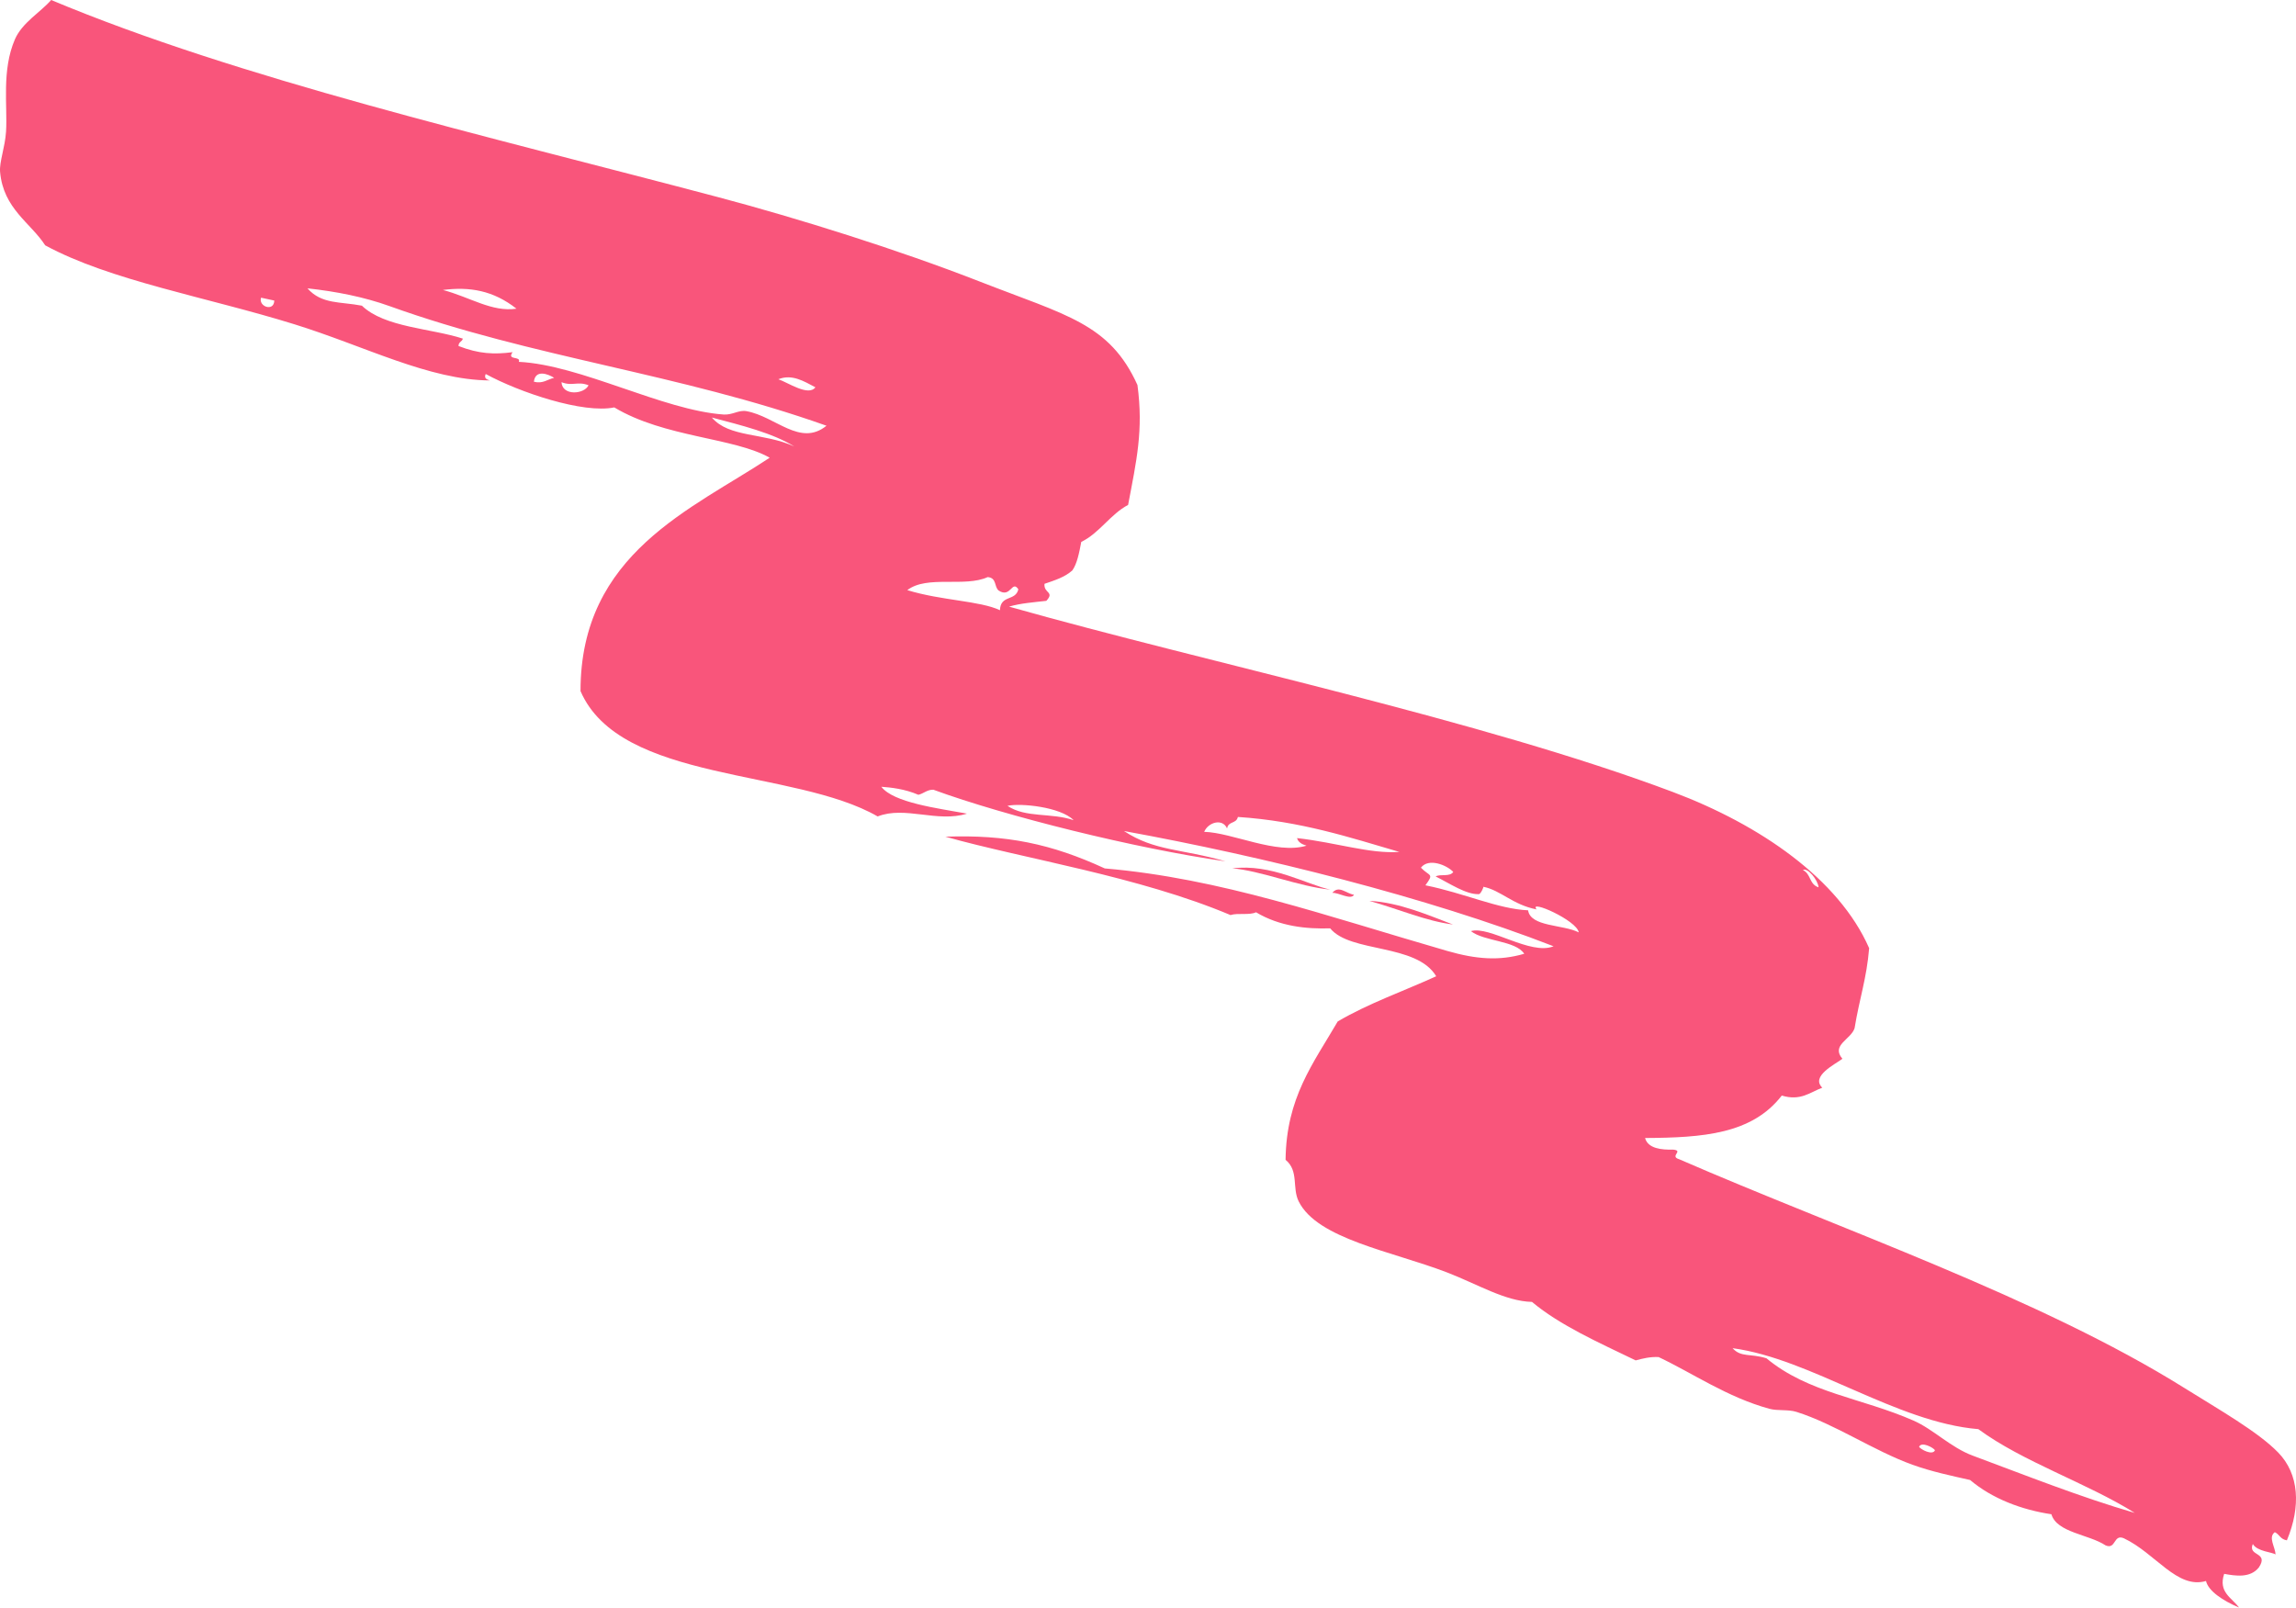<svg xmlns="http://www.w3.org/2000/svg" id="Layer_2" data-name="Layer 2" viewBox="0 0 1595.49 1117.17"><g id="Layer_1-2" data-name="Layer 1"><g><path d="M940.93,621.83c-2.26,3.85-10.47-1.52-15.11-1.36,4.66-5.48,9.36.4,15.11,1.36Z" fill="#f9557b" fill-rule="evenodd"></path><path d="M951.58,626.06c20.73,1,41.75,10.28,58.07,16.43-19.03-2.49-36.27-10.24-58.07-16.43Z" fill="#f9557b" fill-rule="evenodd"></path><path d="M1344.61,1007.84c-.96-1.71-9.37-6.32-11.04-2.38.96,1.71,9.38,6.31,11.04,2.38ZM1374.75,993.19c-57.22-4.78-116.18-48.91-170.78-56.27,5.88,6.56,12.16,3.5,23.51,7.02,29.32,24.28,65.91,27.37,102.32,43.35,13.56,5.95,25.84,18.66,40.97,24.28,37.36,13.89,74.8,28.8,112.71,39.84-33.71-21.03-77.76-35.42-108.73-58.22ZM700.08,560.02c12.7,8.53,30.16,4.6,46,9.97-9.13-9.25-37-12.02-46-9.97ZM1067.78,631.99c-16.4-3.12-25.06-13.38-37.03-15.73.43.07-1.8,5.06-3.04,5.12-8.89.39-20.24-7.4-30.08-12.3,3.52-1.9,9.82.5,12.24-3.13-4.36-4.7-17.08-9.99-22.48-2.95,6.14,6.29,9.35,3.76,3.12,12.24,27.2,5.48,50.4,16.45,71.36,17.38,1.71,11.57,24.2,9.75,35.19,15.33-1.21-8.34-35.35-23.36-29.28-15.97ZM860.2,567.74c-1.06,4.91-6.67,2.74-7.51,8.01-3.04-7.17-13.04-4.46-15.91,2.33,19.54.52,50.13,15.98,71.11,9.62-3.38-.99-5.88-2.54-6.56-5.27,28.22,3.26,50.33,11.02,71.11,9.62-34.06-9.96-68.67-21.45-112.24-24.31ZM1263.72,616.65c-.42-5.09-7.62-13.99-10.89-12,5.71,2.66,4.29,9.9,10.89,12ZM686.37,401.04c-15.87,7.31-42.12-1.5-55.89,9.07,23.77,7.32,50.45,7.37,64.39,13.96.35-10.93,10.85-6.09,12.78-14.55-4.5-6.71-5.19,6.38-13.67.89-3.29-2.66-1.15-8.77-7.61-9.36ZM551.95,310.27c-15.04-9.32-36.35-14.59-57.28-20.11,11.94,14.12,36.29,10.43,57.28,20.11ZM390.19,265.6c.48,9.58,15.66,8.6,18.8,2.15-7.76-3.03-11.04.88-18.8-2.15ZM371.01,265.29c6.32,1.6,9.46-1.72,14.07-2.73-4.25-2.66-13.08-6.04-14.07,2.73ZM190.61,208.87c-3.06-.66-6.12-1.33-9.2-1.99-2.03,6.13,8.96,10.05,9.2,1.99ZM251.48,212.43c15.79,15.21,48.27,15.72,70.16,22.9-.61,2.33-2.91,2.04-3.03,5.12,14.11,5.52,24.74,5.96,37.59,4.3-4.27,5.91,6.01,2.45,4.33,6.71,43.18,2.15,99.81,33.6,142.3,36.61,6.16.43,10.47-3.32,15.91-2.33,20.4,3.72,37.27,24.97,55.59,10.12-103.09-36.59-203.12-47-303.65-83.13-17.63-6.33-36.93-10.15-57.03-12.35,9.85,11.19,22.73,9.14,37.84,12.05ZM540.87,263.56c6.77,2.28,20.87,12.1,25.76,5.59-8.24-4.36-16.38-9.35-25.76-5.59ZM307.77,201.52c18.58,4.85,34.12,15.57,51.12,13-16.1-12.65-32.46-15.41-51.12-13ZM1565.48,1073.03c-3.76,8.75,11.5,5.26,4.17,16.31-5.99,7.46-16.14,5.85-24.08,4.41-4.25,12.78,5.35,16.61,10.34,23.42-11.44-4.88-21.32-11.5-22.96-18.45-20.13,5.87-35.01-19.28-57.13-29.71-7.26-3.09-5.36,8.06-12.63,4.97-11.73-7.75-33.86-8.81-37.68-21.65-20.59-3.06-41.19-10.84-56.48-23.8-13.17-2.97-26.81-5.83-40.08-10.61-27-9.74-53.82-28.28-80.64-36.74-5.78-1.82-13.03-.56-18.79-2.15-29.36-8.05-53.35-24.81-76.97-35.94-5.99-.28-10.96,1-15.92,2.32-25.74-12.45-52.47-24.26-72.07-40.65-18.53-.41-37.94-12.38-59.12-20.52-38.26-14.69-89.91-23.17-102.96-49.27-4.76-9.52.26-21.2-9.14-28.95.48-43.24,19.19-66.86,36.24-96.16,21.44-12.6,45.59-20.99,68.44-31.4-13.71-22.96-59.63-16.07-73.68-33.3-16.38.53-35.06-1.31-51.51-11.16-4.9,2.22-12.48.28-17.76,1.93-64.02-27-143.15-38.97-198.14-54.47,42.52-1.5,73.56,4.91,110.78,22.06,80.9,6.94,153.27,32.91,237.97,57.34,20.42,5.89,36.38,6.98,53.51,1.97-6.06-9.28-27.84-8.47-37.04-15.73,12.86-3.91,41.39,17.06,57.43,10.52-88.61-34.41-201.96-62.48-298.53-80.09,21.46,14.1,39.87,12.21,70.55,21.06-62.14-8.82-152.83-31.36-203.02-49.77-4.29-.12-6.72,2.68-10.4,3.53-9.58-4.12-19.12-5.09-25.75-5.58,8.49,11.06,38.96,14.9,59.51,18.67-20.45,6.47-43.22-5.55-62.05,1.96-58.03-33.46-178.89-23.34-206.49-87.1-.1-95.84,77.6-126.43,131.45-162.21-25.06-14.14-72.98-13.96-107.99-34.95-21.67,4.46-65.82-10.41-89.34-23.21-1.36,2.98.68,3.78,2.88,4.47-42.53-.33-86.62-23.78-135.99-39.09-60.83-18.87-127.93-30.32-173.02-54.82C21.28,154.78,2.3,145.1.06,119.42c-.6-6.89,3.44-16.96,4.14-28,1.11-17.61-3.19-42.54,6.19-64.14C15.44,15.67,28.25,8.42,35.56,0c130.62,54.73,300.44,93.85,463.4,136.99,55.56,14.71,125.72,36.73,181.84,58.66,60.32,23.58,90.24,29.15,109.61,71.9,4.26,31.5-.7,52.73-6.49,83.34-12.23,6.41-20.04,19.71-32.54,25.7-1.45,7.58-2.9,15.15-6.22,19.84-5.36,4.79-12.43,6.92-19.34,9.3-.67,6.68,7.25,5.36,1.28,11.83-8.85,1.02-17.94,1.65-25.91,4.02,139.21,39.37,327.45,78.51,461.32,128.83,60.48,22.75,115.21,60.34,136.36,108.52-1.7,20.95-6.75,34.99-10.12,55.6-2.46,7.86-16.59,11.72-8.46,21.28-4.9,3.73-22.24,12.07-13.98,20.09-8.52,3.16-15.04,9.43-28.15,5.46-20.8,26.86-54.92,29.26-94.99,29.5,1.93,7.38,11.6,8.3,19.44,8.06,7.77.77-2.85,4.58,4.32,6.72,111.67,48.63,250.62,96.23,350.82,158.82,24.82,15.52,51.19,30.42,65.37,44.98,14.52,14.91,15.9,37.35,6.04,61.01-4.63-.7-5.07-4.12-8.39-5.67-4.86,3.59.35,10.3.48,15.52-2.14-1.72-12.65-1.98-15.76-7.27Z" fill="#f9557b" fill-rule="evenodd"></path><path d="M856.3,603.49c27.11-3.47,51.48,11.16,68.08,14.75-21.39-1.99-49.2-13.44-68.08-14.75Z" fill="#f9557b" fill-rule="evenodd"></path></g></g></svg>